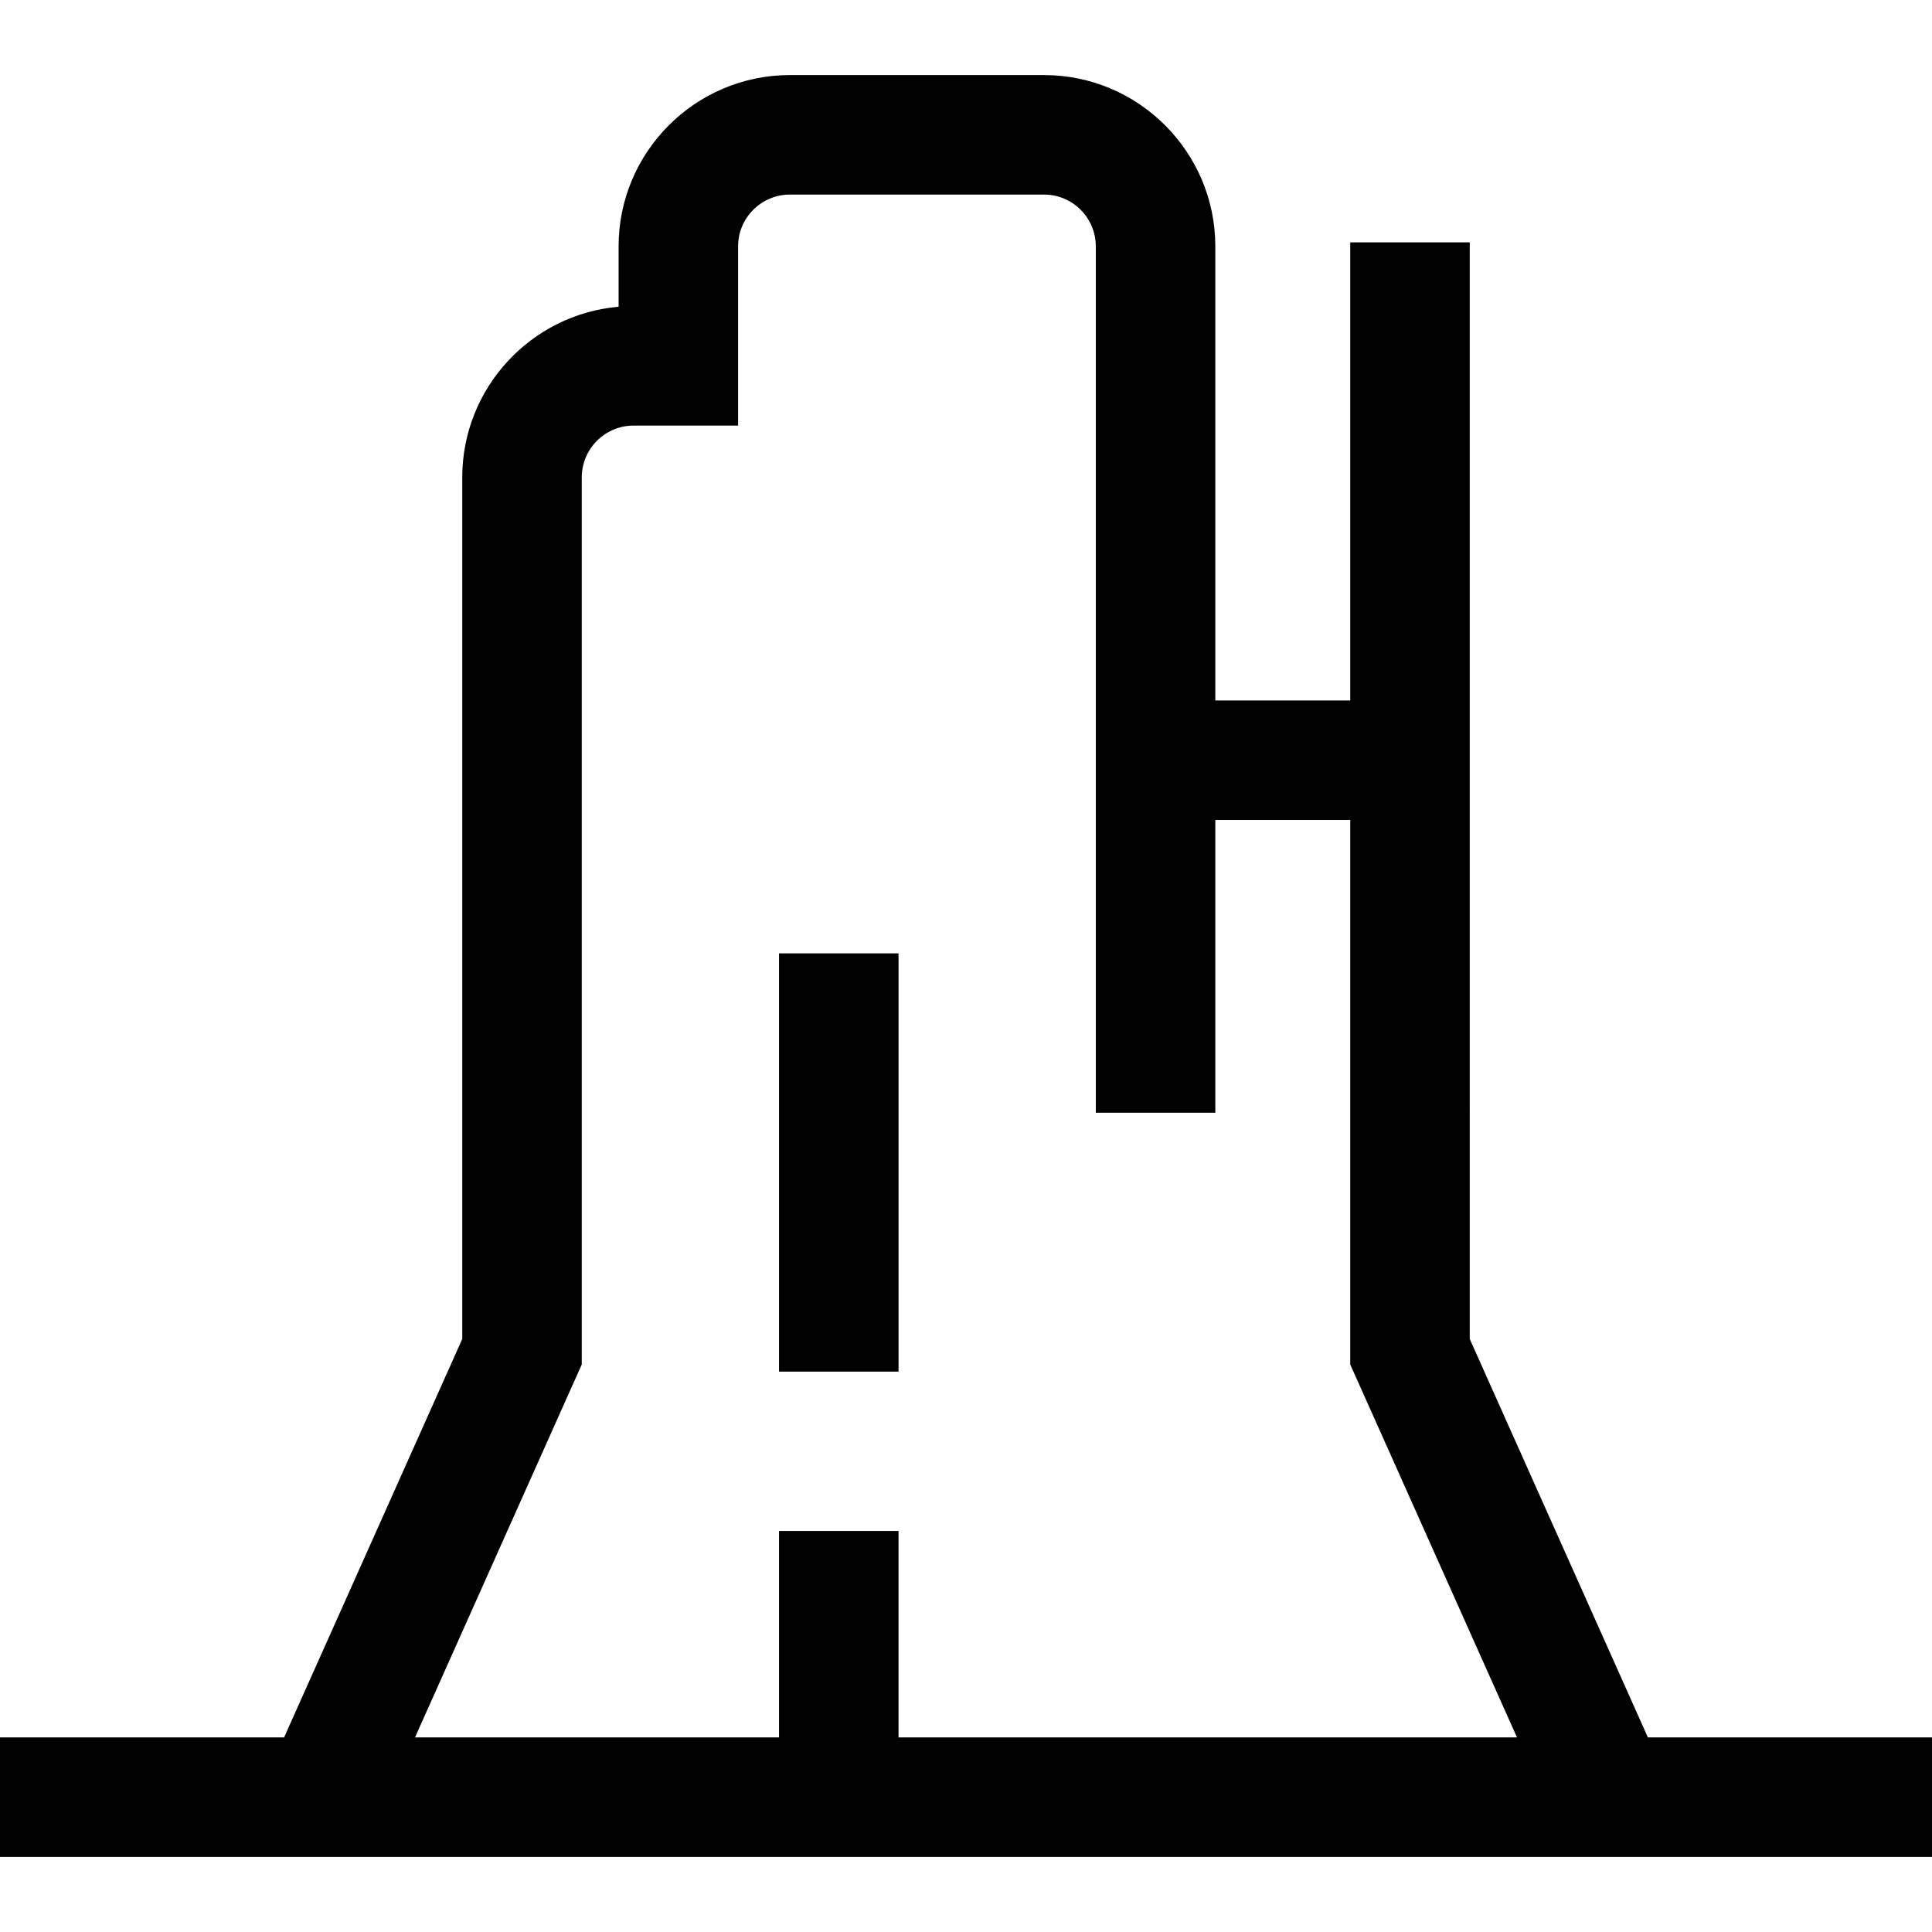 <?xml version="1.0" encoding="iso-8859-1"?>
<!-- Generator: Adobe Illustrator 19.0.0, SVG Export Plug-In . SVG Version: 6.00 Build 0)  -->
<svg version="1.1" id="Layer_1" xmlns="http://www.w3.org/2000/svg" xmlns:xlink="http://www.w3.org/1999/xlink" x="0px" y="0px"
	 viewBox="0 0 485 485" style="enable-background:new 0 0 485 485;" xml:space="preserve">
<g>
	<path d="M413.682,436.155l-44.724-100.026V60.836h-30v115h-33.871V61.845c0-23.71-19.29-43-43-43h-63.797c-23.71,0-43,19.29-43,43
		v15.156c-21.959,1.908-39.247,20.393-39.247,42.838v216.289L71.318,436.155H0v30h485v-30H413.682z M146.042,342.53v-222.69
		c0-7.168,5.832-13,13-13h26.247V61.845c0-7.168,5.832-13,13-13h63.797c7.168,0,13,5.832,13,13v217.485h30v-73.494h33.871V342.53
		l41.862,93.625H225.564v-51.83h-30v51.83H104.18L146.042,342.53z"/>
	<rect x="195.564" y="239.331" width="30" height="104.994"/>
</g>
<g>
</g>
<g>
</g>
<g>
</g>
<g>
</g>
<g>
</g>
<g>
</g>
<g>
</g>
<g>
</g>
<g>
</g>
<g>
</g>
<g>
</g>
<g>
</g>
<g>
</g>
<g>
</g>
<g>
</g>
</svg>
